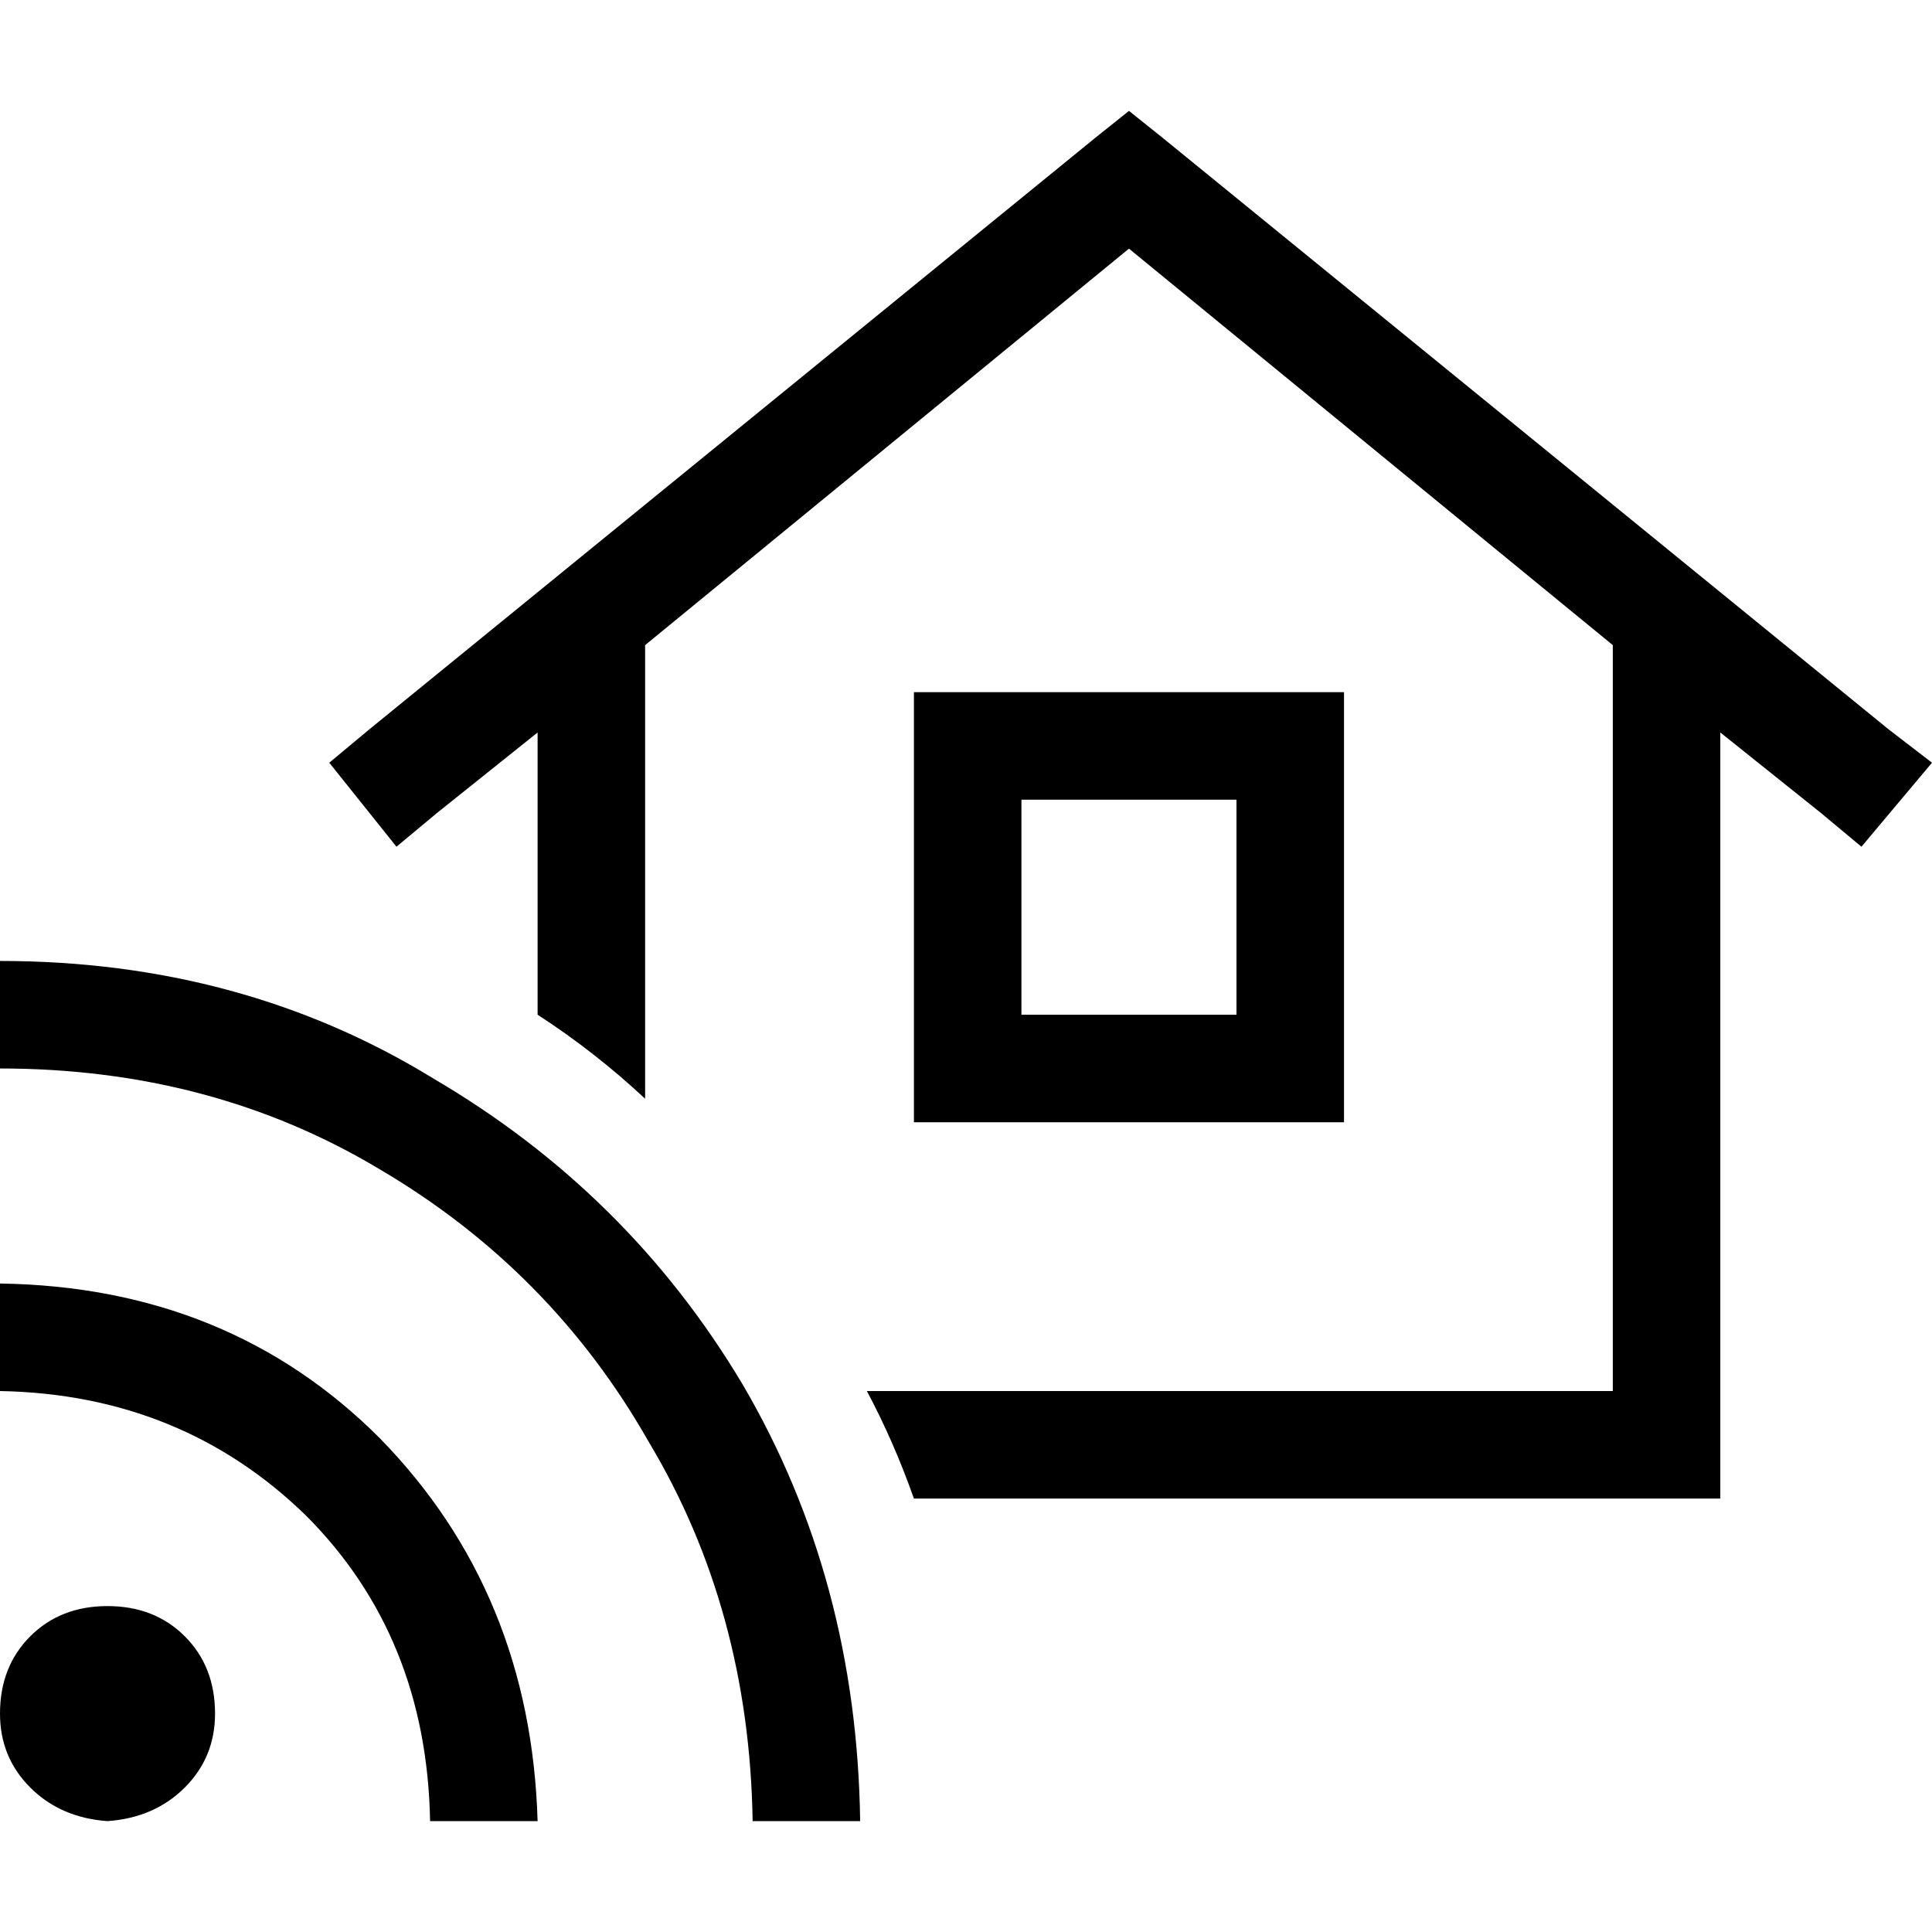 <svg xmlns="http://www.w3.org/2000/svg" viewBox="0 0 512 512">
  <path d="M 299.186 29.384 L 308.09 36.508 L 299.186 29.384 L 308.09 36.508 L 500.424 193.224 L 500.424 193.224 L 512 202.129 L 512 202.129 L 493.301 224.39 L 493.301 224.39 L 482.616 215.485 L 482.616 215.485 L 455.903 194.115 L 455.903 194.115 L 455.903 382.887 L 455.903 382.887 L 455.903 397.134 L 455.903 397.134 L 441.656 397.134 L 242.198 397.134 Q 236.856 381.997 229.732 368.64 L 427.409 368.64 L 427.409 368.64 L 427.409 170.963 L 427.409 170.963 L 299.186 65.892 L 299.186 65.892 L 170.963 170.963 L 170.963 170.963 L 170.963 291.172 L 170.963 291.172 Q 157.607 278.706 142.47 268.911 L 142.47 194.115 L 142.47 194.115 L 115.757 215.485 L 115.757 215.485 L 105.071 224.39 L 105.071 224.39 L 87.263 202.129 L 87.263 202.129 L 97.948 193.224 L 97.948 193.224 L 290.282 36.508 L 290.282 36.508 L 299.186 29.384 L 299.186 29.384 Z M 256.445 183.43 L 341.927 183.43 L 256.445 183.43 L 356.174 183.43 L 356.174 197.677 L 356.174 197.677 L 356.174 283.158 L 356.174 283.158 L 356.174 297.405 L 356.174 297.405 L 341.927 297.405 L 242.198 297.405 L 242.198 283.158 L 242.198 283.158 L 242.198 197.677 L 242.198 197.677 L 242.198 183.43 L 242.198 183.43 L 256.445 183.43 L 256.445 183.43 Z M 270.692 268.911 L 327.68 268.911 L 270.692 268.911 L 327.68 268.911 L 327.68 211.923 L 327.68 211.923 L 270.692 211.923 L 270.692 211.923 L 270.692 268.911 L 270.692 268.911 Z M 0 283.158 L 0 254.664 L 0 283.158 L 0 254.664 Q 64.111 254.664 114.866 285.83 Q 166.511 316.104 196.786 366.859 Q 227.061 418.504 227.951 482.616 L 199.457 482.616 L 199.457 482.616 Q 198.567 426.518 171.854 381.997 Q 146.031 336.584 100.619 309.871 Q 56.097 283.158 0 283.158 L 0 283.158 Z M 28.494 425.628 Q 40.96 425.628 48.974 433.642 L 48.974 433.642 L 48.974 433.642 Q 56.988 441.656 56.988 454.122 Q 56.988 465.697 48.974 473.711 Q 40.96 481.725 28.494 482.616 Q 16.028 481.725 8.014 473.711 Q 0 465.697 0 454.122 Q 0 441.656 8.014 433.642 Q 16.028 425.628 28.494 425.628 L 28.494 425.628 Z M 113.976 482.616 Q 113.085 433.642 81.03 401.586 L 81.03 401.586 L 81.03 401.586 Q 48.083 369.53 0 368.64 L 0 340.146 L 0 340.146 Q 60.55 341.037 100.619 381.106 Q 140.689 422.066 142.47 482.616 L 113.976 482.616 L 113.976 482.616 Z" />
</svg>